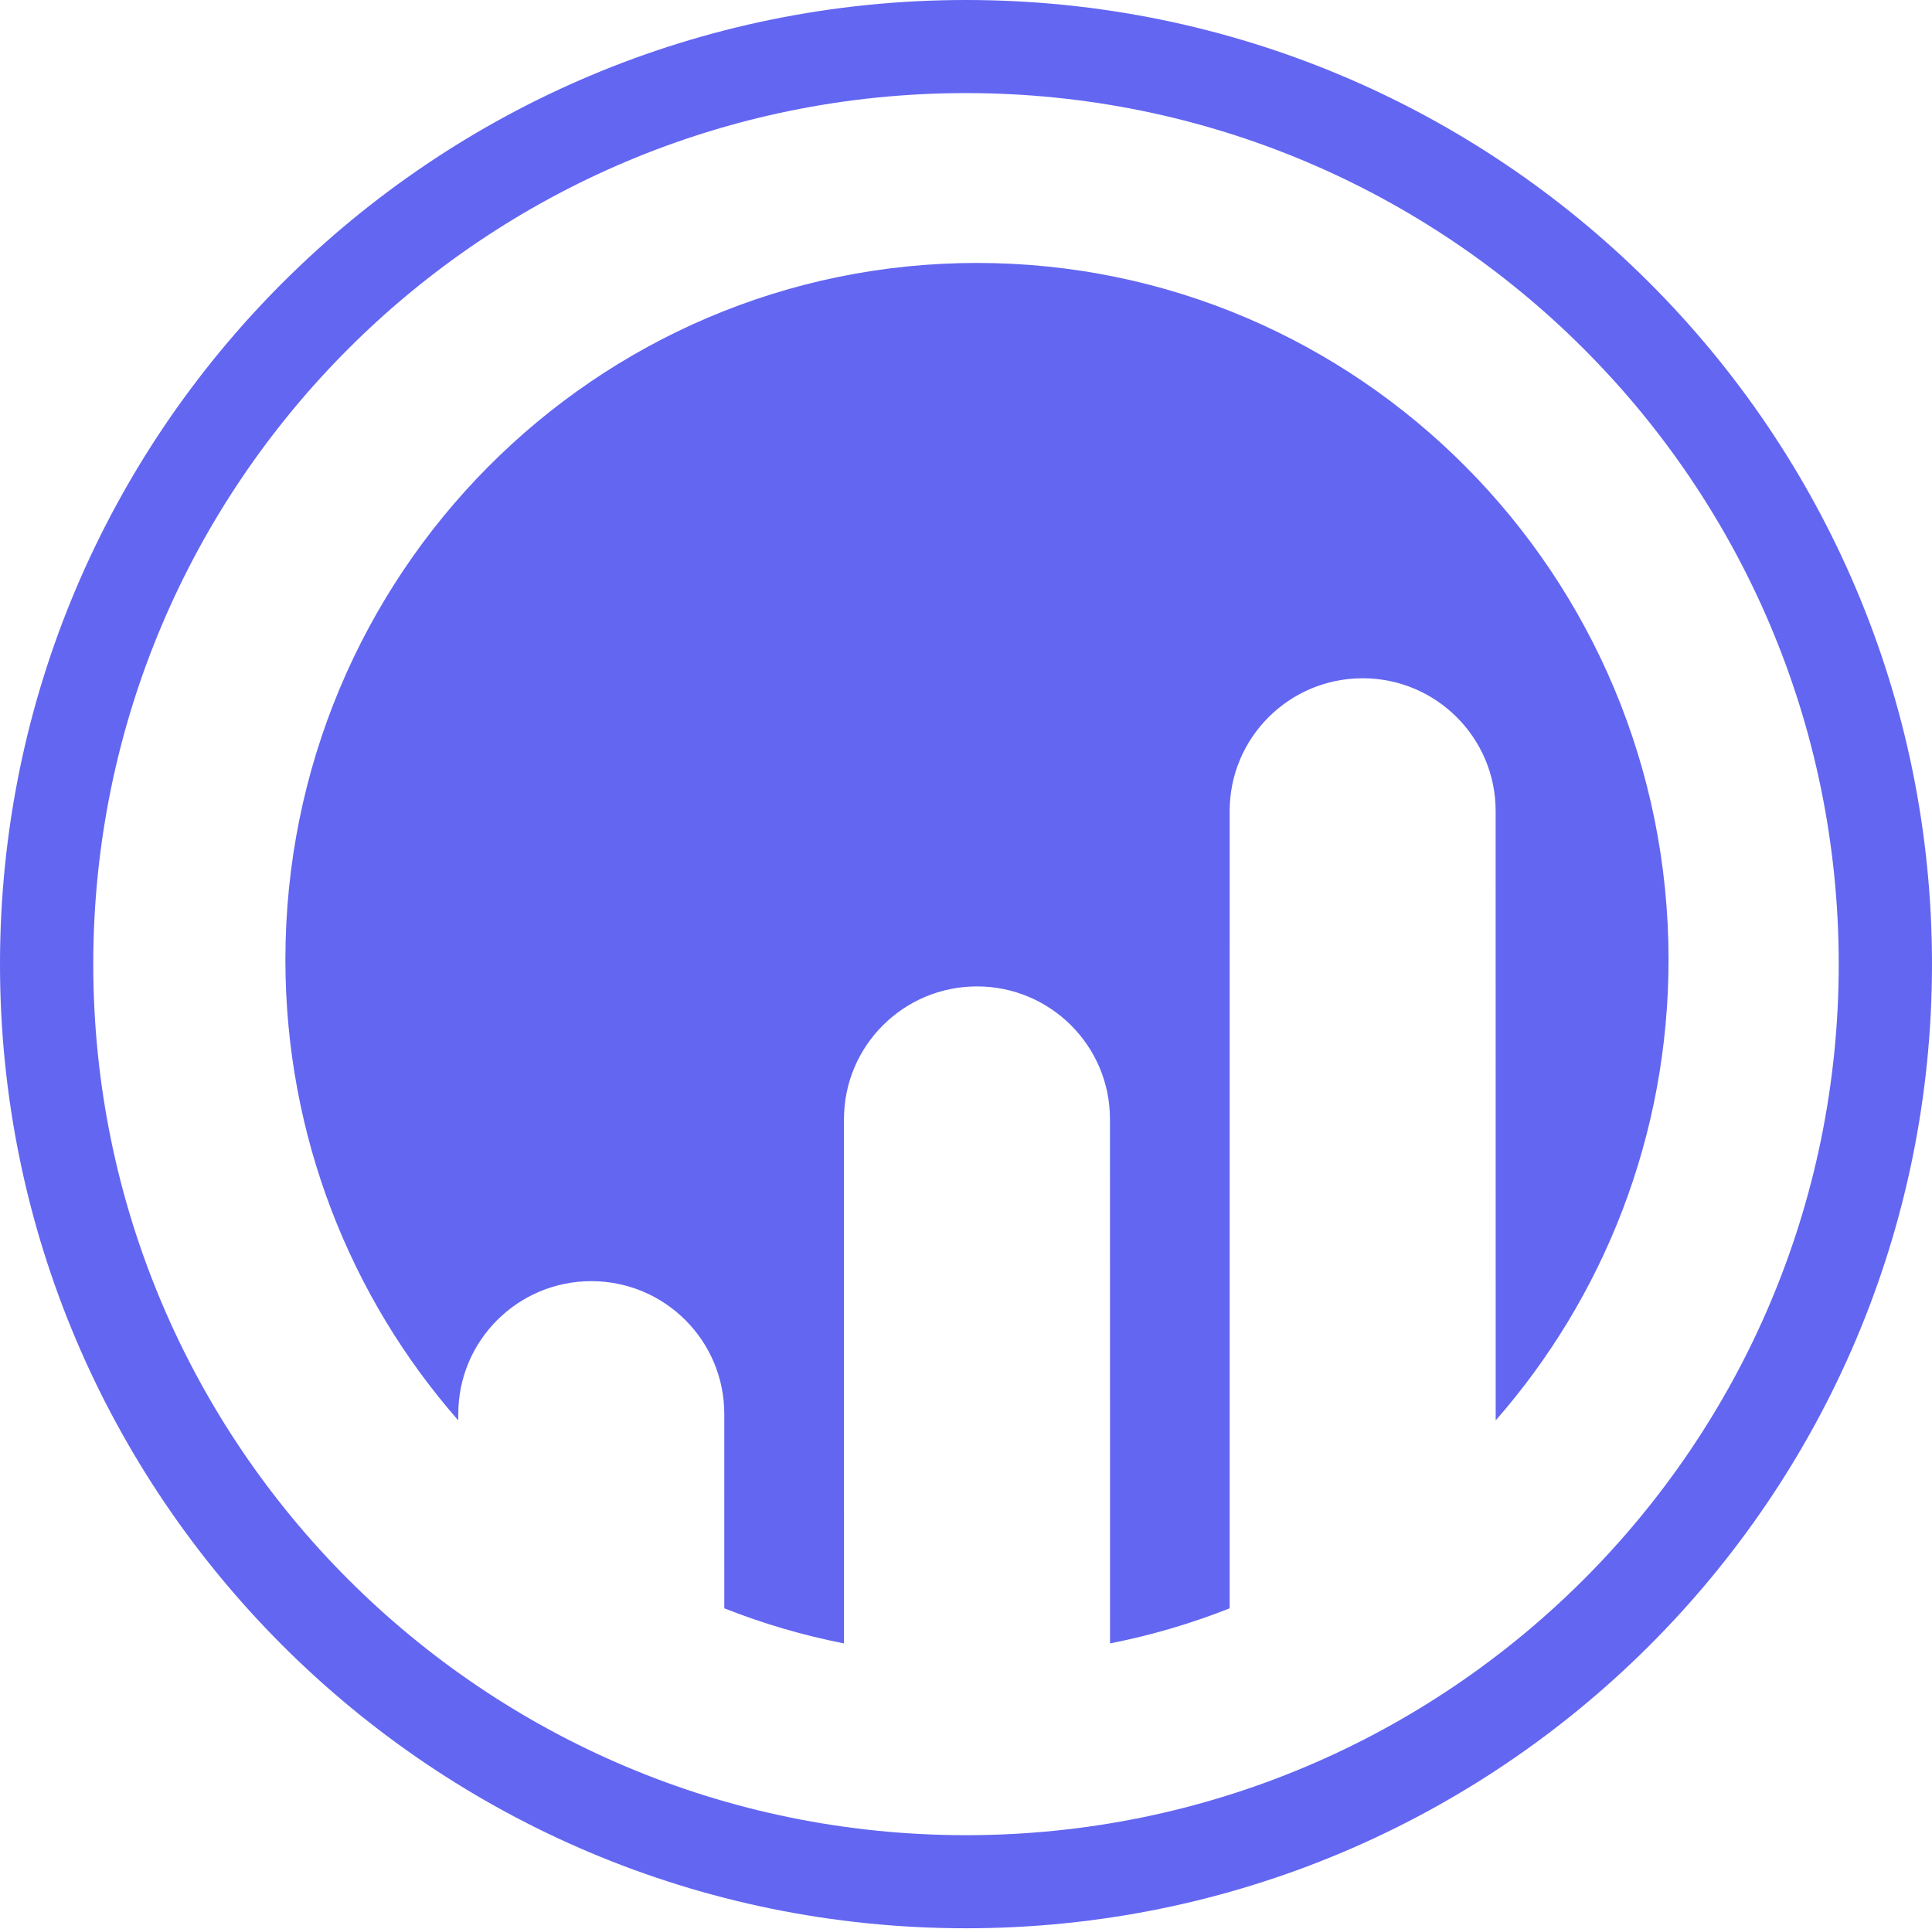 <svg viewBox="0 0 668 667" fill="none" xmlns="http://www.w3.org/2000/svg"><path d="M334 0c184.463 0 334 149.241 334 333.34 0 184.099-149.537 333.34-334 333.34S0 517.439 0 333.34C0 149.241 149.537 0 334 0zm0 32.184c-166.653 0-301.752 134.832-301.752 301.156 0 166.323 135.099 301.155 301.752 301.155S635.752 499.663 635.752 333.34c0-166.324-135.099-301.156-301.752-301.156z" fill="#6366F1"/><path d="M337.795 90.91c132.059 0 239.114 107.84 239.114 240.865 0 61.079-22.569 116.848-59.764 159.306l-.015-210.686c0-25.346-20.587-45.892-45.983-45.892-25.396 0-45.983 20.546-45.983 45.892l-.006 275.664c-13.386 5.295-27.231 9.355-41.359 12.129l-.02-181.256c0-25.346-20.588-45.893-45.984-45.893s-45.983 20.547-45.983 45.893l.004 181.261c-14.137-2.774-27.99-6.836-41.384-12.134l-.005-67.222c0-25.346-20.588-45.893-45.984-45.893s-45.983 20.547-45.983 45.893l-.014 2.244c-37.196-42.458-59.765-98.227-59.765-159.305 0-133.027 107.055-240.867 239.114-240.867z" fill="#6366F1"/></svg>